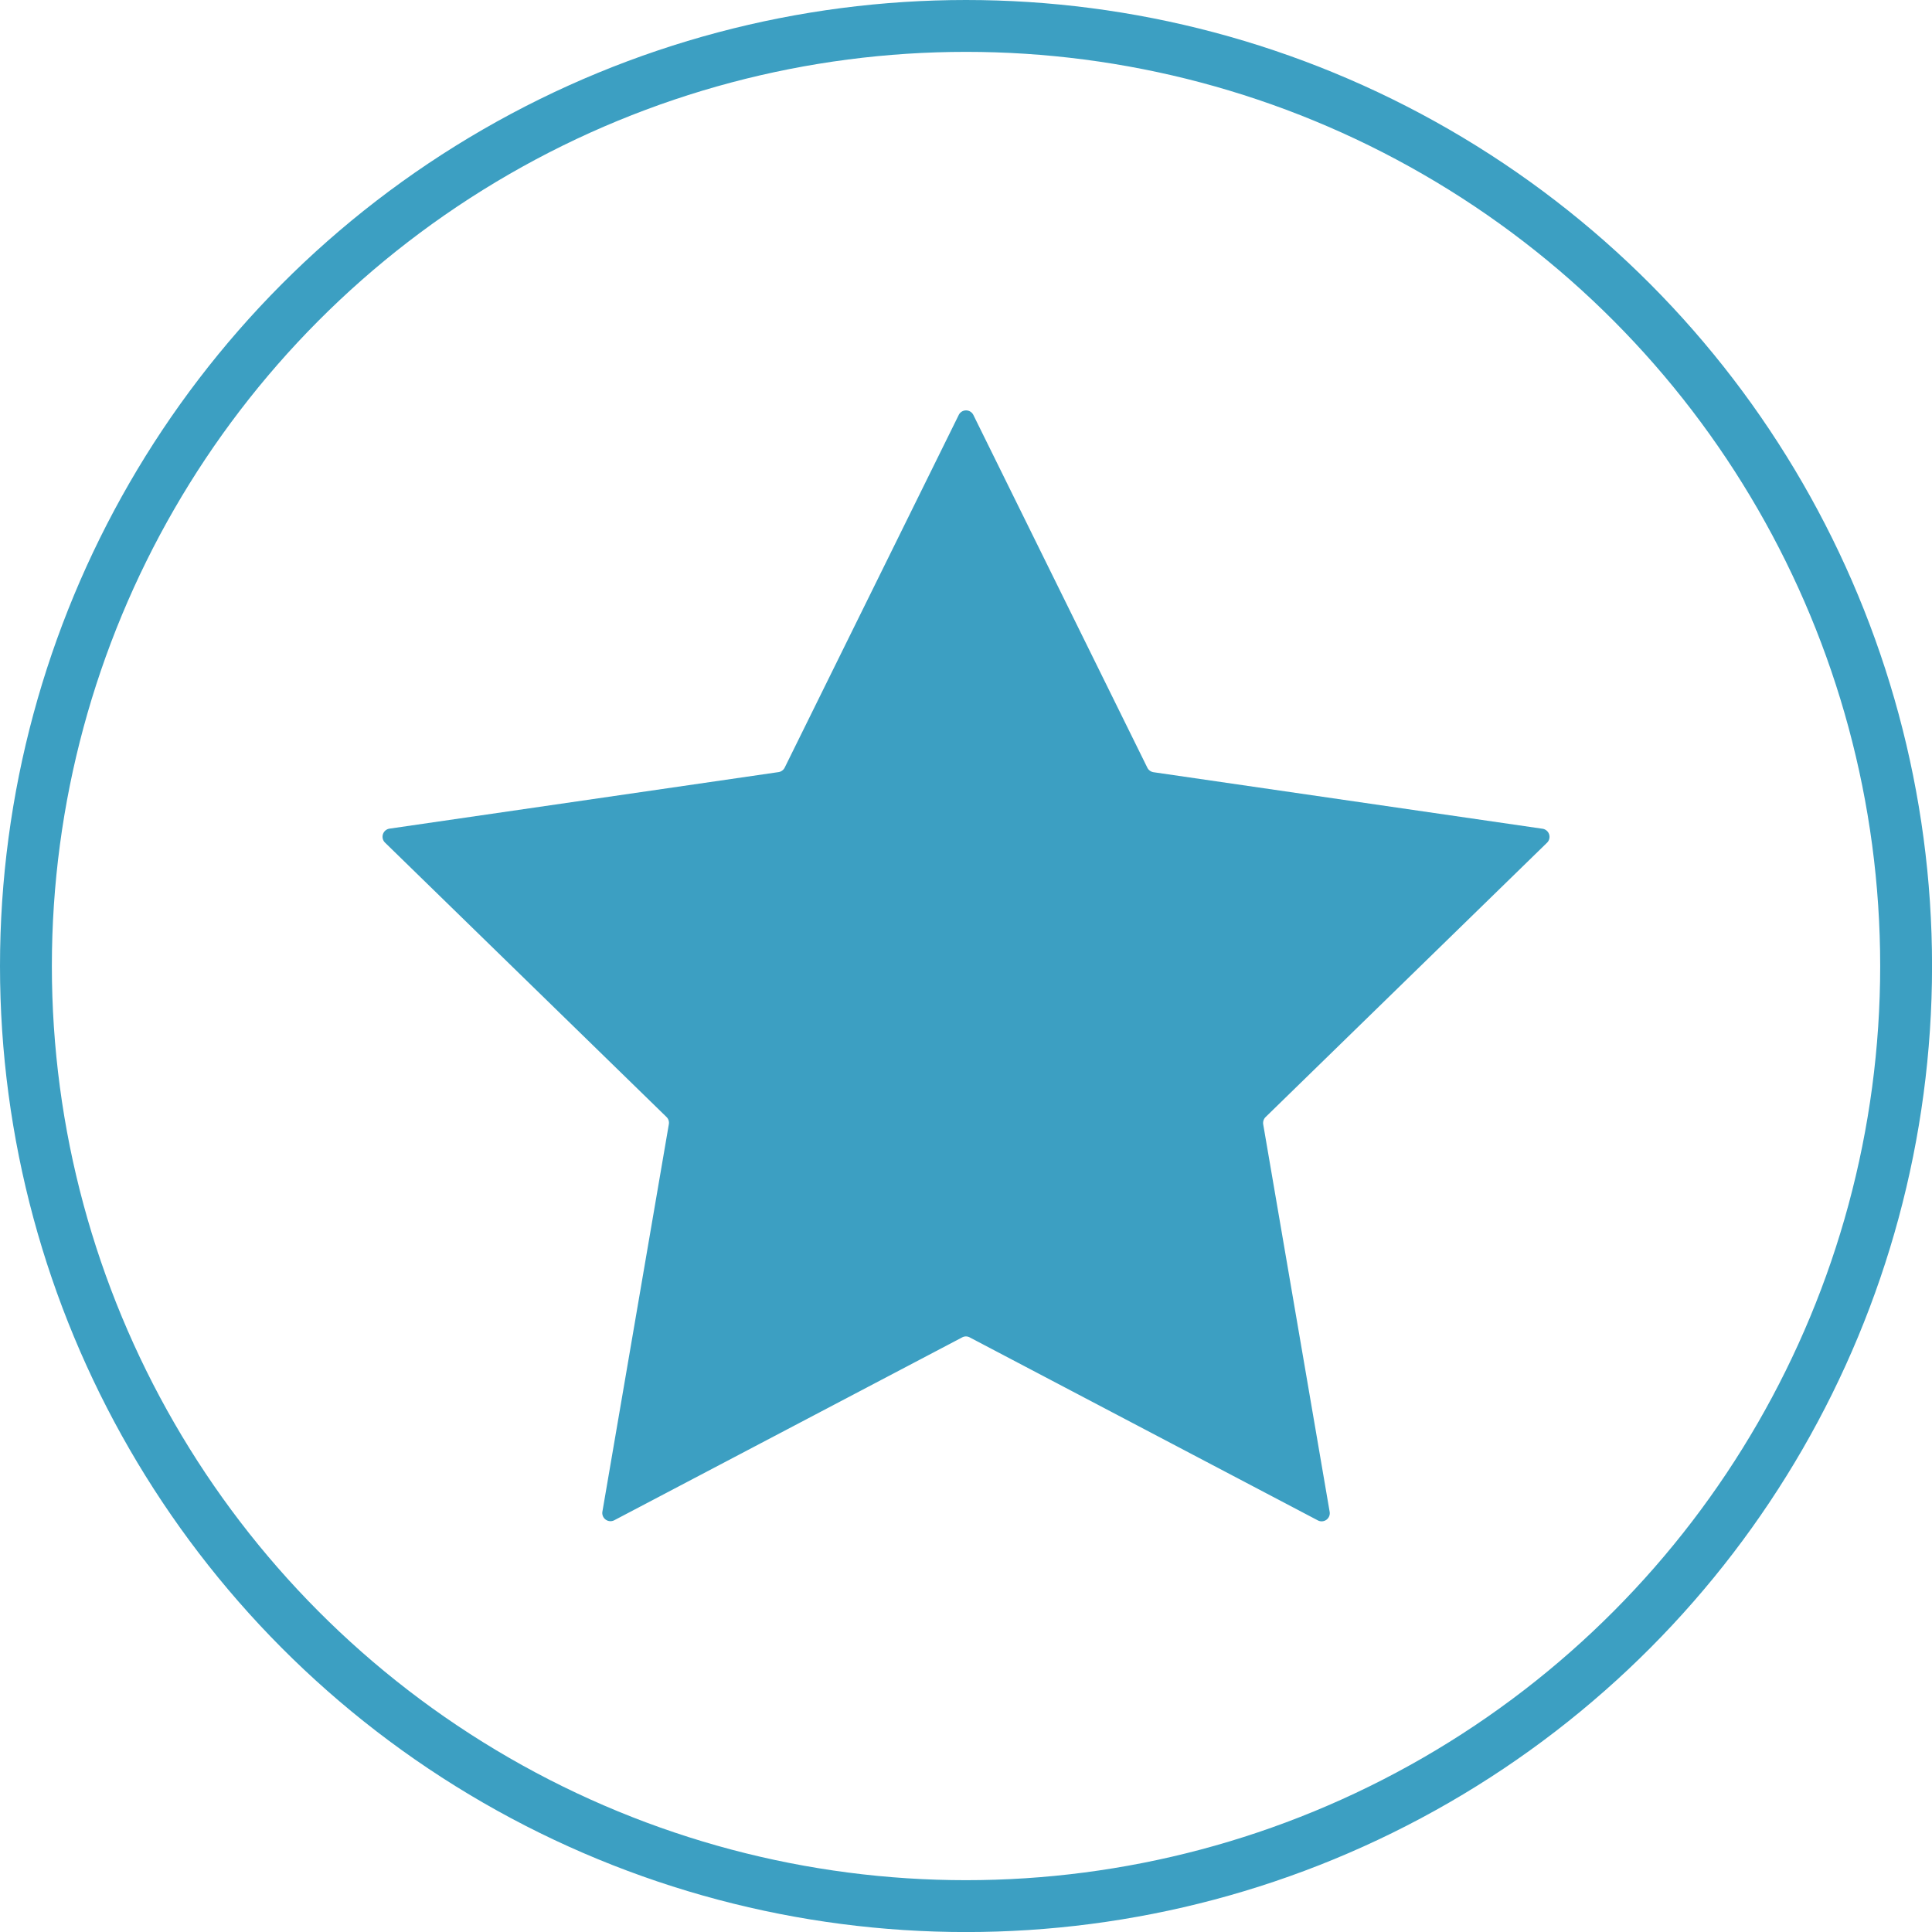 <svg xmlns="http://www.w3.org/2000/svg" viewBox="0 0 372.51 372.51">
  <defs>
    <style>
      .cls-1 {
        fill: none;
        stroke: #3c9fc2;
        stroke-miterlimit: 10;
        stroke-width: 10px;
      }

      .cls-2 {
        fill: #3c9fc2;
      }
    </style>
  </defs>
  <title>USP</title>
  <g id="Layer_2" data-name="Layer 2">
    <g id="Layer_1-2" data-name="Layer 1">
      <circle class="cls-1" cx="186.26" cy="186.26" r="181.26"/>
      <path class="cls-2" d="M187,257.88l67.08,35.26a1.57,1.57,0,0,0,2.29-1.66l-12.81-74.7a1.62,1.62,0,0,1,.46-1.4l54.27-52.9a1.58,1.58,0,0,0-.88-2.69l-75-10.9a1.6,1.6,0,0,1-1.19-.87l-33.54-68a1.57,1.57,0,0,0-2.83,0L151.3,148a1.6,1.6,0,0,1-1.19.87l-75,10.9a1.58,1.58,0,0,0-.88,2.69l54.27,52.9a1.57,1.57,0,0,1,.46,1.4l-12.81,74.7a1.58,1.58,0,0,0,2.29,1.66l67.08-35.26A1.53,1.53,0,0,1,187,257.88Z"/>
    </g>
  </g>
</svg>
